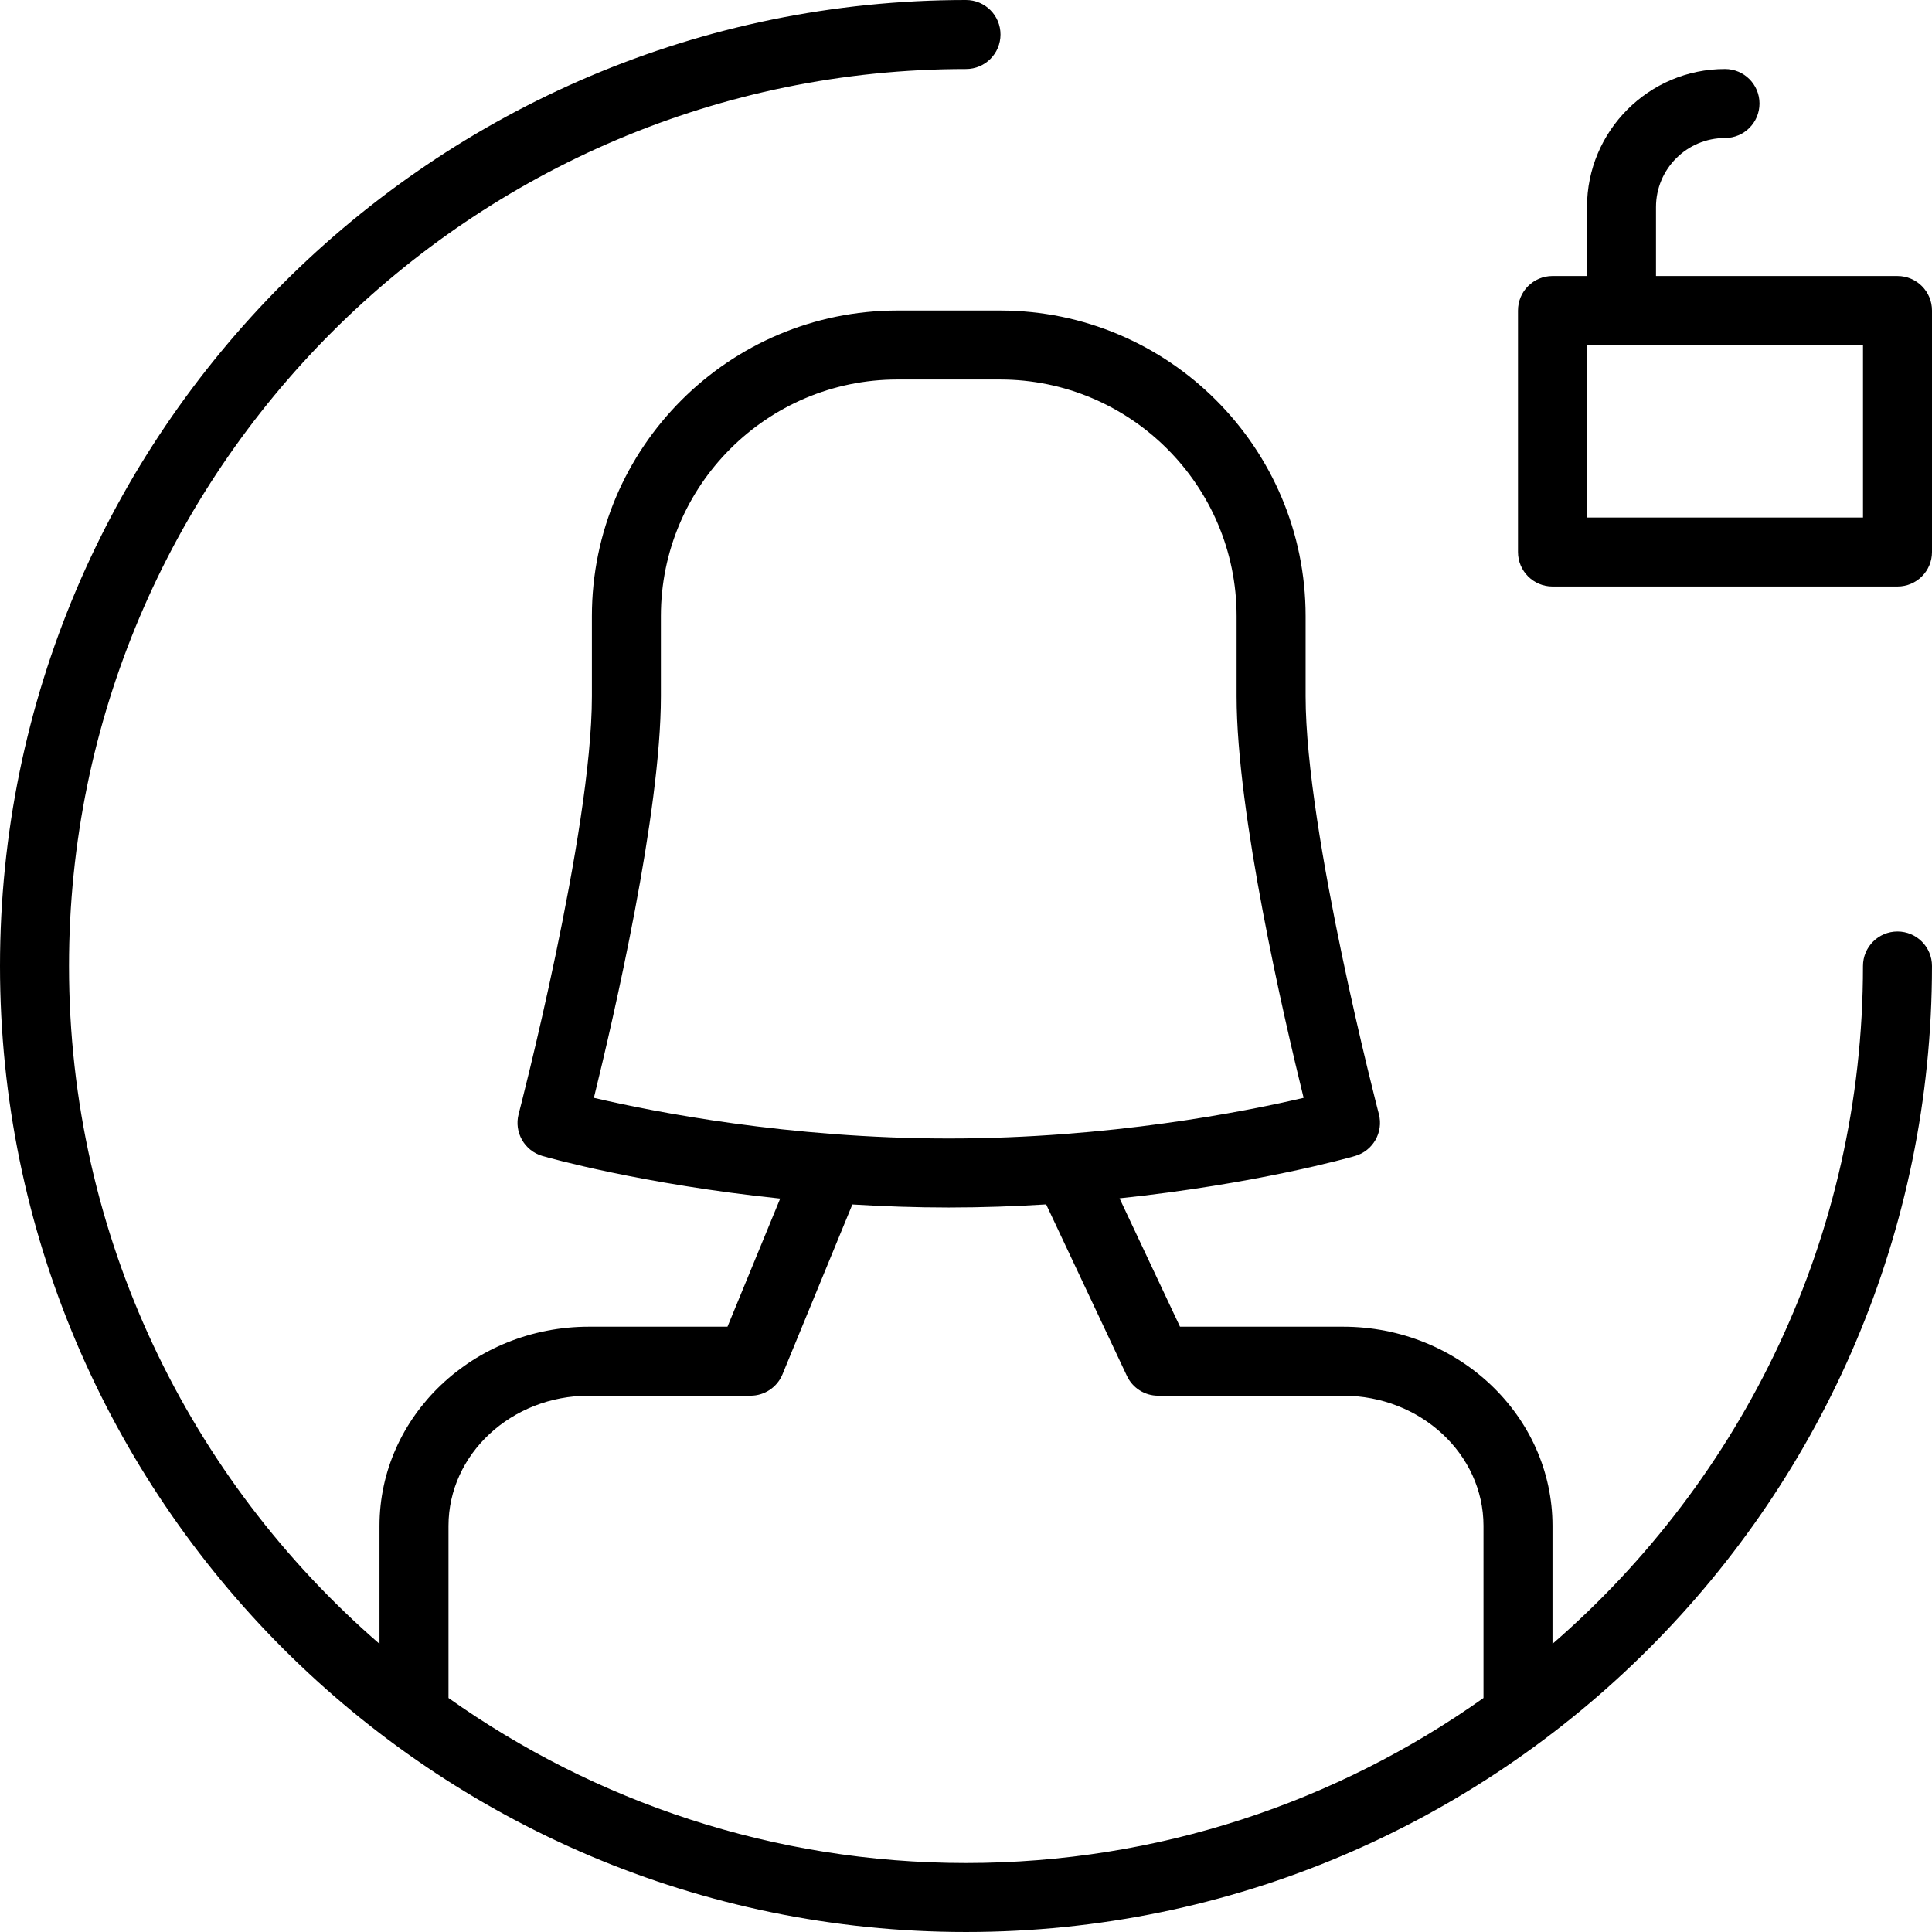 <?xml version="1.0" encoding="iso-8859-1"?>
<!-- Uploaded to: SVG Repo, www.svgrepo.com, Generator: SVG Repo Mixer Tools -->
<svg fill="#000000" height="800px" width="800px" version="1.1" id="Layer_1" xmlns="http://www.w3.org/2000/svg" xmlns:xlink="http://www.w3.org/1999/xlink" 
	 viewBox="0 0 218.207 218.207" xml:space="preserve">
<g>
	<g>
		<g>
			<path d="M214.31,105.207c-2.154,0-3.897,1.743-3.897,3.897c0,30.552-13.613,57.967-35.069,76.558v-13.326
				c0-12.401-10.609-22.493-23.649-22.493h-18.421l-6.829-14.499c15.468-1.624,26.004-4.61,26.601-4.782
				c2.032-0.586,3.223-2.687,2.69-4.73c-0.084-0.316-8.276-31.823-8.276-47.192v-9.056c0-19.03-15.484-34.513-34.514-34.513h-11.583
				c-19.03,0-34.513,15.483-34.513,34.513v9.056c0,15.369-8.192,46.877-8.276,47.192c-0.533,2.043,0.658,4.144,2.69,4.73
				c0.6,0.173,11.245,3.19,26.852,4.809l-5.953,14.472H66.511c-13.041,0-23.649,10.091-23.649,22.493v13.326
				c-21.456-18.59-35.069-46.005-35.069-76.558c0-55.864,45.446-101.31,101.31-101.31c2.154,0,3.897-1.743,3.897-3.897
				s-1.743-3.897-3.897-3.897C48.943,0.001,0,48.943,0,109.103c0,60.16,48.943,109.103,109.103,109.103
				c60.16,0,109.103-48.943,109.103-109.103C218.207,106.951,216.464,105.207,214.31,105.207z M67.075,123.993
				c2.241-9.098,7.568-32.142,7.568-45.354v-9.056c0-14.734,11.987-26.72,26.72-26.72h11.583c14.734,0,26.72,11.987,26.72,26.72
				v9.056c0,13.212,5.327,36.256,7.569,45.354c-6.712,1.572-21.994,4.593-40.08,4.593S73.787,125.566,67.075,123.993z
				 M167.551,191.778c-16.528,11.719-36.689,18.637-58.448,18.637c-21.759,0-41.919-6.919-58.448-18.638v-19.442
				c0-8.105,7.112-14.7,15.856-14.7h18.261c1.579,0,3.002-0.955,3.604-2.412l7.894-19.187c3.478,0.21,7.107,0.344,10.885,0.344
				c3.821,0,7.489-0.137,11.002-0.351l9.12,19.37c0.639,1.366,2.013,2.237,3.524,2.237h20.894c8.744,0,15.856,6.595,15.856,14.7
				V191.778z"/>
			<path d="M214.31,31.173h-7.793h-19.483V23.38c0-4.296,3.497-7.793,7.793-7.793c2.154,0,3.897-1.743,3.897-3.897
				c0-2.154-1.743-3.897-3.897-3.897c-8.596,0-15.586,6.99-15.586,15.586v7.793h-3.897c-2.154,0-3.897,1.743-3.897,3.897v27.276
				c0,2.154,1.743,3.897,3.897,3.897h38.966c2.154,0,3.897-1.743,3.897-3.897V35.069C218.207,32.915,216.464,31.173,214.31,31.173z
				 M210.415,58.449h-0.001h-31.172V38.967h3.897h23.379h3.897V58.449z"/>
		</g>
	</g>
</g>
</svg>